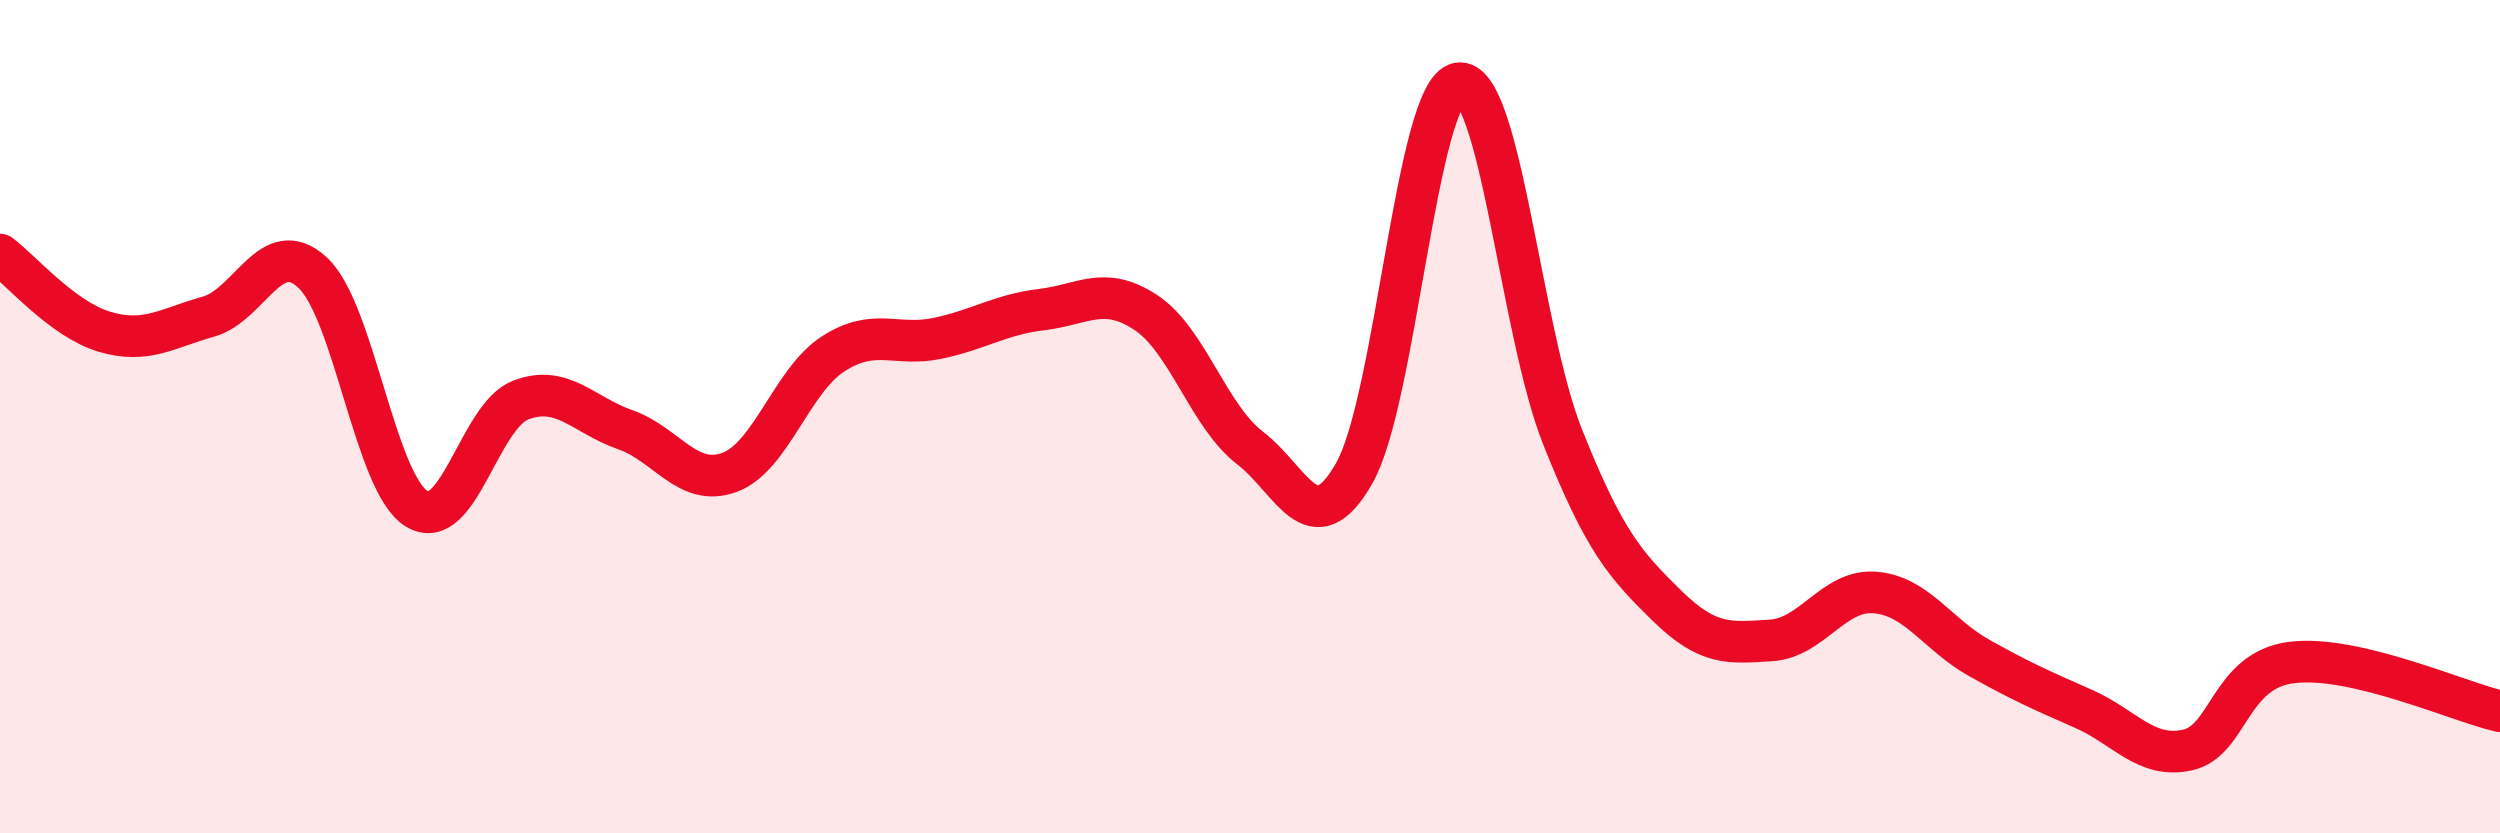 
    <svg width="60" height="20" viewBox="0 0 60 20" xmlns="http://www.w3.org/2000/svg">
      <path
        d="M 0,6.11 C 0.5,6.48 1.5,7.66 2.5,7.96 C 3.5,8.26 4,7.88 5,7.6 C 6,7.32 6.5,5.62 7.5,6.54 C 8.5,7.46 9,11.6 10,12.21 C 11,12.82 11.5,9.98 12.5,9.6 C 13.5,9.22 14,9.96 15,10.31 C 16,10.66 16.5,11.7 17.5,11.34 C 18.5,10.98 19,9.13 20,8.49 C 21,7.85 21.5,8.33 22.5,8.12 C 23.5,7.91 24,7.55 25,7.43 C 26,7.31 26.5,6.84 27.5,7.5 C 28.5,8.16 29,9.98 30,10.75 C 31,11.52 31.5,13.11 32.5,11.36 C 33.5,9.61 34,2.18 35,2 C 36,1.82 36.5,7.97 37.5,10.48 C 38.5,12.99 39,13.55 40,14.53 C 41,15.51 41.5,15.43 42.5,15.37 C 43.5,15.31 44,14.14 45,14.22 C 46,14.3 46.5,15.23 47.5,15.79 C 48.5,16.35 49,16.57 50,17.01 C 51,17.45 51.5,18.22 52.5,18 C 53.5,17.78 53.5,16.09 55,15.9 C 56.5,15.71 59,16.84 60,17.07L60 20L0 20Z"
        fill="#EB0A25"
        opacity="0.1"
        stroke-linecap="round"
        stroke-linejoin="round"
      />
      <path
        d="M 0,6.11 C 0.5,6.48 1.5,7.66 2.5,7.96 C 3.5,8.26 4,7.88 5,7.6 C 6,7.32 6.5,5.62 7.5,6.54 C 8.5,7.46 9,11.6 10,12.21 C 11,12.82 11.5,9.98 12.5,9.6 C 13.5,9.22 14,9.96 15,10.31 C 16,10.66 16.5,11.7 17.5,11.34 C 18.5,10.98 19,9.13 20,8.49 C 21,7.85 21.5,8.33 22.5,8.12 C 23.5,7.91 24,7.55 25,7.43 C 26,7.31 26.5,6.84 27.5,7.5 C 28.5,8.16 29,9.98 30,10.75 C 31,11.52 31.5,13.11 32.5,11.36 C 33.5,9.61 34,2.18 35,2 C 36,1.82 36.5,7.97 37.5,10.48 C 38.5,12.99 39,13.55 40,14.53 C 41,15.51 41.5,15.43 42.5,15.37 C 43.5,15.31 44,14.14 45,14.22 C 46,14.3 46.5,15.23 47.5,15.79 C 48.5,16.35 49,16.57 50,17.01 C 51,17.45 51.5,18.22 52.5,18 C 53.5,17.78 53.5,16.09 55,15.9 C 56.5,15.71 59,16.84 60,17.07"
        stroke="#EB0A25"
        stroke-width="1"
        fill="none"
        stroke-linecap="round"
        stroke-linejoin="round"
      />
    </svg>
  